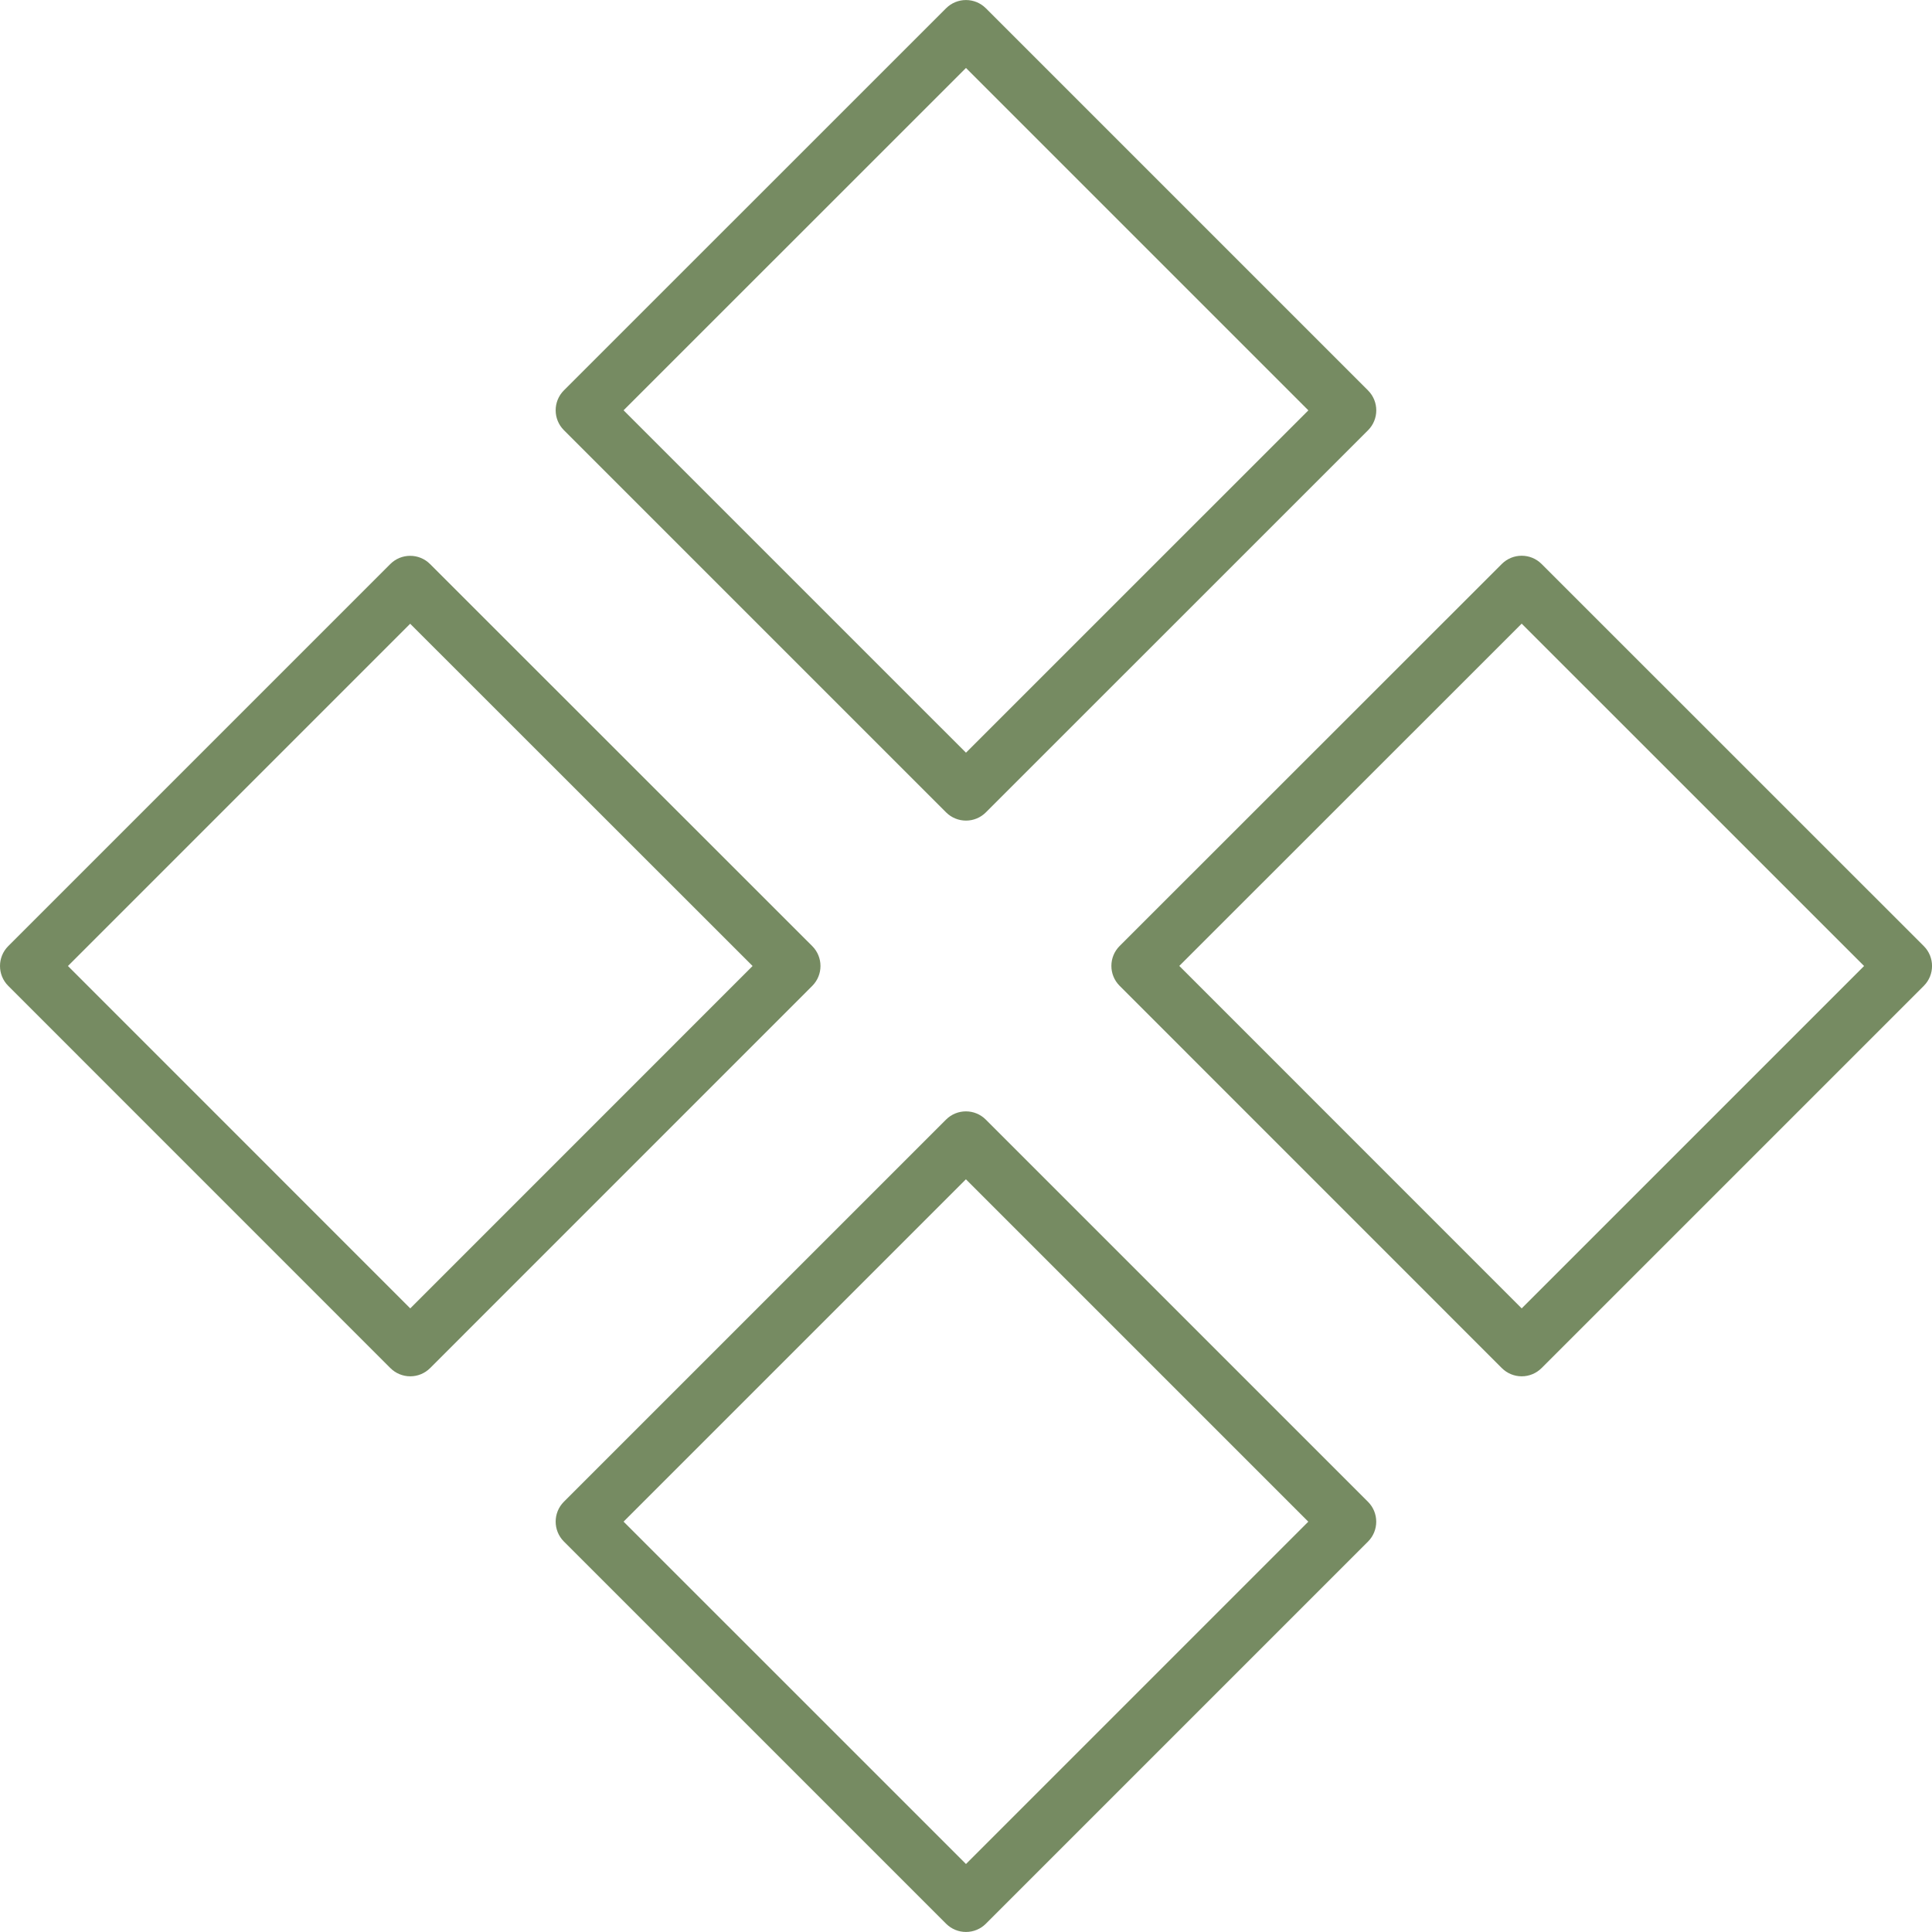 <?xml version="1.0" encoding="UTF-8"?> <svg xmlns="http://www.w3.org/2000/svg" viewBox="0 0 100.00 100.00" data-guides="{&quot;vertical&quot;:[],&quot;horizontal&quot;:[]}"><defs></defs><path fill="#768b62" stroke="#768b62" fill-opacity="1" stroke-width="0" stroke-opacity="1" color="rgb(51, 51, 51)" fill-rule="evenodd" id="tSvg116066c71fc" title="Path 1" d="M21.235 71.238C20.849 71.238 20.478 71.084 20.205 70.811C13.612 64.217 7.02 57.623 0.427 51.029C-0.142 50.461 -0.142 49.538 0.427 48.97C7.018 42.379 13.61 35.787 20.201 29.196C20.769 28.627 21.692 28.627 22.26 29.196C28.854 35.787 35.448 42.379 42.042 48.97C42.61 49.539 42.61 50.461 42.042 51.03C35.449 57.624 28.856 64.218 22.263 70.812C21.99 71.085 21.621 71.238 21.235 71.238ZM3.517 50C9.423 55.907 15.329 61.815 21.235 67.722C27.141 61.815 33.048 55.907 38.954 50C33.046 44.095 27.139 38.19 21.231 32.285C15.326 38.19 9.422 44.095 3.517 50ZM49.999 42.474C49.626 42.474 49.254 42.332 48.969 42.048C42.375 35.454 35.781 28.86 29.187 22.266C28.619 21.697 28.619 20.775 29.187 20.206C35.781 13.613 42.375 7.021 48.969 0.428C49.538 -0.14 50.459 -0.14 51.028 0.428C57.622 7.022 64.216 13.616 70.81 20.21C71.378 20.779 71.378 21.701 70.81 22.27C64.216 28.863 57.622 35.455 51.028 42.048C50.755 42.322 50.385 42.475 49.999 42.474ZM32.276 21.237C38.184 27.144 44.091 33.052 49.999 38.959C55.906 33.053 61.814 27.146 67.721 21.24C61.814 15.333 55.906 9.425 49.999 3.518C44.091 9.424 38.184 15.331 32.276 21.237ZM49.999 99.998C49.626 99.998 49.254 99.855 48.969 99.571C42.375 92.977 35.781 86.383 29.187 79.789C28.619 79.22 28.619 78.298 29.187 77.729C35.78 71.136 42.373 64.544 48.966 57.951C49.534 57.382 50.457 57.382 51.025 57.951C57.619 64.545 64.213 71.139 70.807 77.733C71.376 78.302 71.376 79.224 70.807 79.793C64.214 86.386 57.622 92.978 51.029 99.571C50.756 99.845 50.386 99.998 49.999 99.998ZM32.276 78.759C38.184 84.666 44.091 90.574 49.999 96.481C55.905 90.575 61.811 84.668 67.717 78.762C61.81 72.855 55.902 66.947 49.995 61.04C44.089 66.946 38.182 72.853 32.276 78.759ZM78.763 71.238C78.377 71.238 78.006 71.084 77.733 70.811C71.139 64.216 64.545 57.62 57.951 51.025C57.383 50.456 57.383 49.534 57.951 48.965C64.545 42.374 71.139 35.782 77.733 29.191C78.302 28.623 79.223 28.623 79.792 29.191C86.386 35.784 92.981 42.376 99.575 48.969C100.144 49.538 100.144 50.46 99.575 51.029C92.981 57.623 86.386 64.217 79.792 70.811C79.519 71.084 79.149 71.238 78.763 71.238ZM61.04 49.996C66.947 55.905 72.855 61.813 78.762 67.722C84.67 61.815 90.577 55.907 96.485 50C90.577 44.093 84.67 38.187 78.762 32.28C72.855 38.185 66.947 44.091 61.04 49.996Z"></path></svg> 